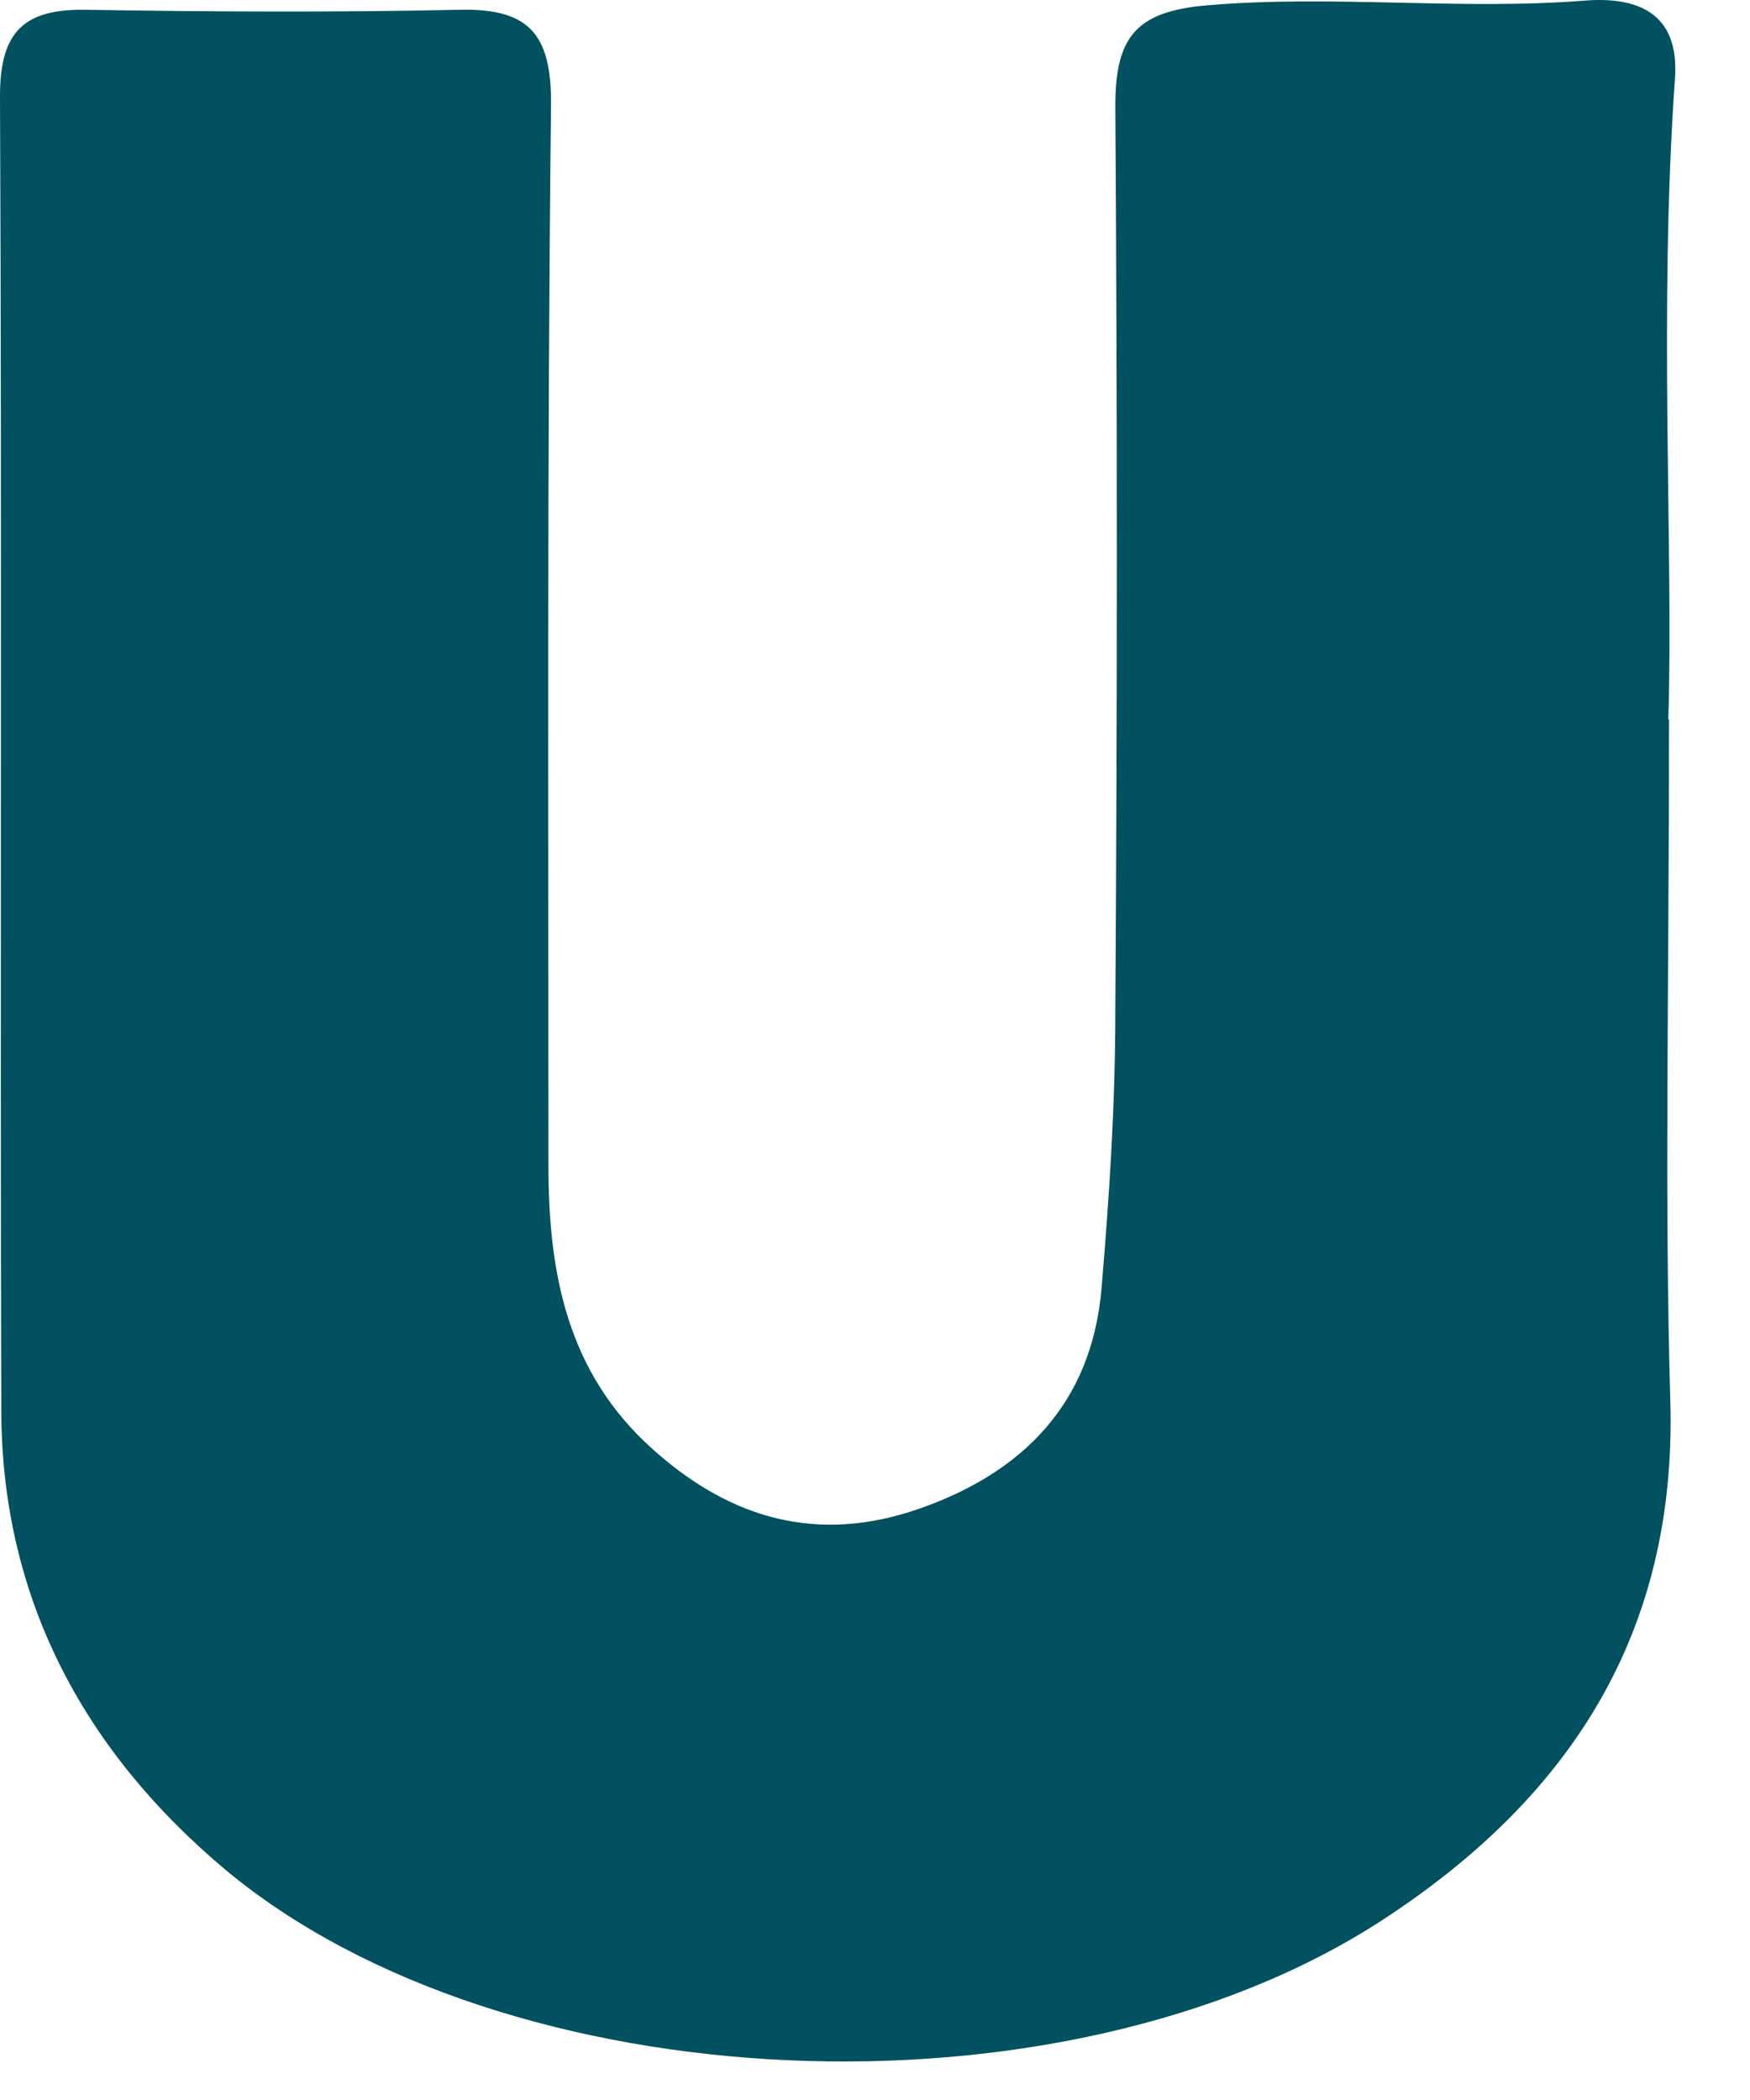 <?xml version="1.0" encoding="utf-8"?>
<svg xmlns="http://www.w3.org/2000/svg" fill="none" height="100%" overflow="visible" preserveAspectRatio="none" style="display: block;" viewBox="0 0 15 18" width="100%">
<path d="M14.306 6.168C14.306 8.488 14.266 10.251 14.317 12.009C14.374 14.005 13.45 15.416 11.845 16.46C9.118 18.235 4.332 18.03 1.928 16.023C0.72 15.008 0.017 13.704 0.011 12.099C2.59812e-07 8.34 0.017 4.581 0 0.822C0 0.26 0.215 0.073 0.748 0.084C1.803 0.101 2.863 0.107 3.918 0.084C4.519 0.067 4.729 0.272 4.723 0.901C4.689 3.929 4.701 6.962 4.701 9.99C4.701 10.909 4.859 11.765 5.596 12.423C6.266 13.024 7.014 13.233 7.876 12.933C8.772 12.621 9.356 12.026 9.441 11.05C9.509 10.257 9.56 9.457 9.56 8.658C9.577 6.072 9.577 3.492 9.56 0.907C9.56 0.311 9.741 0.096 10.354 0.045C11.437 -0.046 12.508 0.09 13.586 0.005C14.022 -0.029 14.396 0.101 14.357 0.668C14.215 2.687 14.345 4.706 14.3 6.168H14.306Z" fill="#015160" id="Vector"/>
</svg>